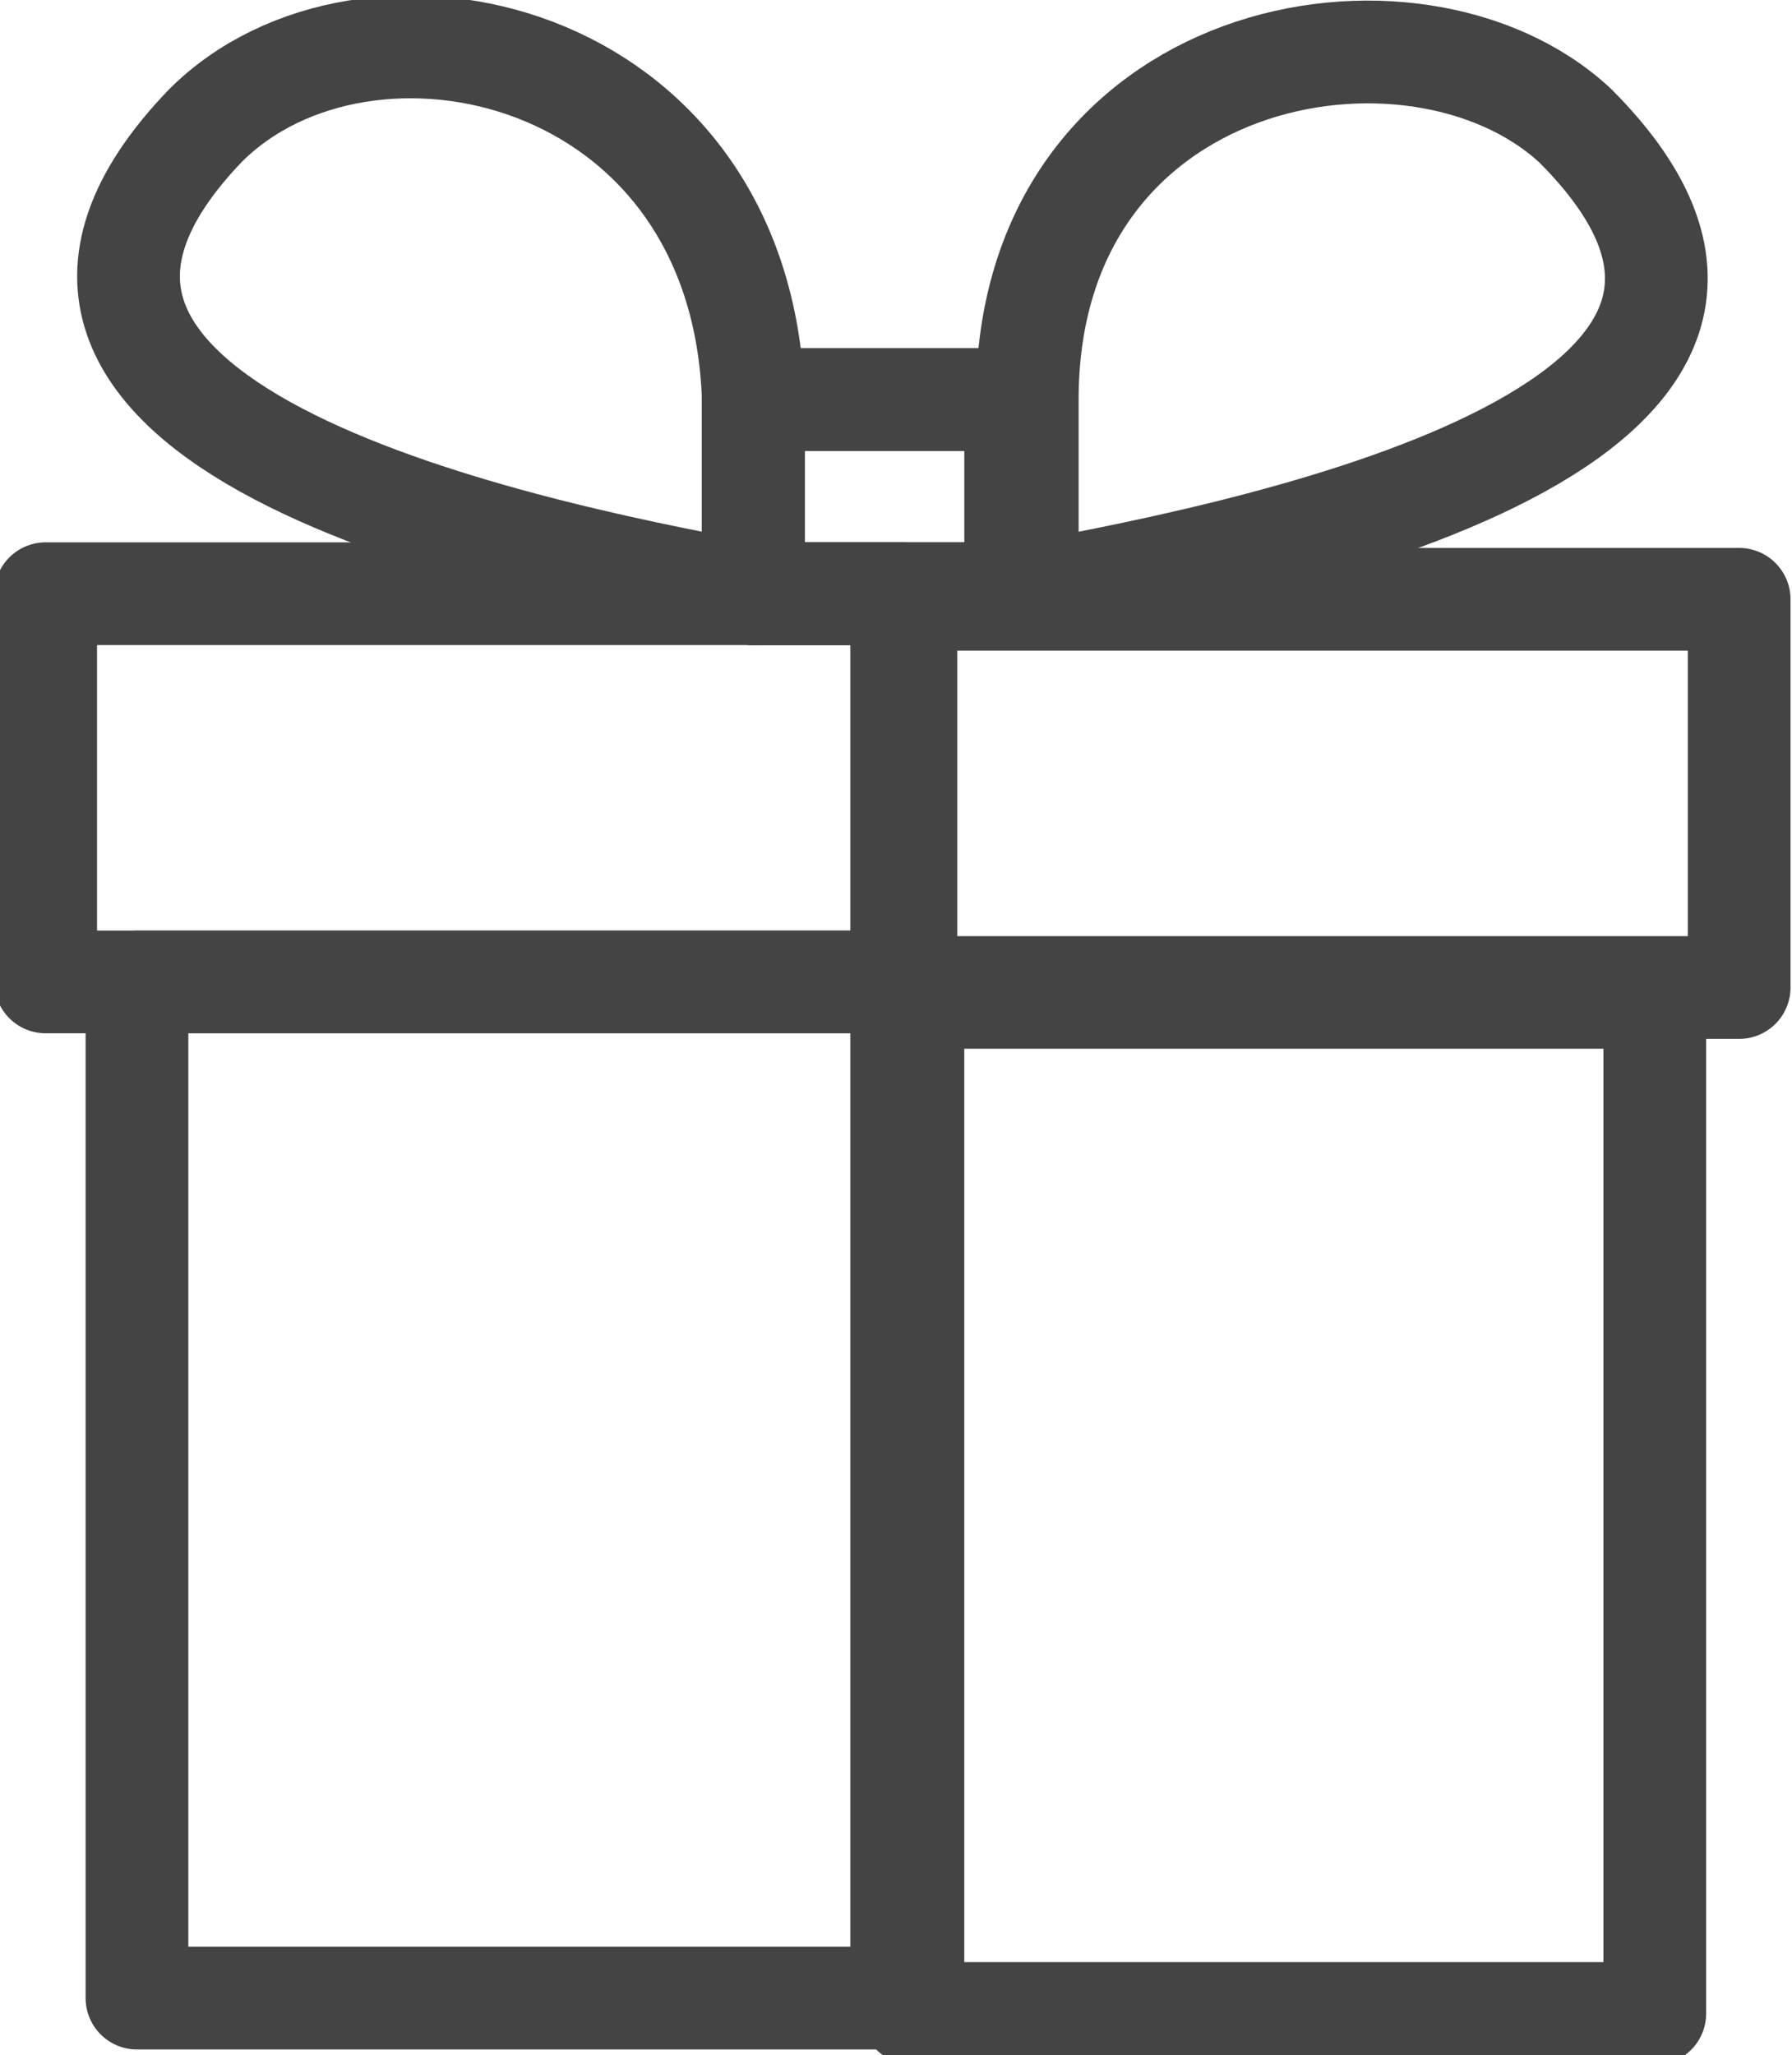 <?xml version="1.0" encoding="utf-8"?>
<!-- Generator: Adobe Illustrator 24.0.1, SVG Export Plug-In . SVG Version: 6.00 Build 0)  -->
<svg version="1.1" id="Layer_1" xmlns="http://www.w3.org/2000/svg" xmlns:xlink="http://www.w3.org/1999/xlink" x="0px" y="0px"
	 viewBox="0 0 15.7 18" style="enable-background:new 0 0 15.7 18;" xml:space="preserve">
<style type="text/css">
	.st0{fill:none;stroke:#444444;stroke-width:0.9;stroke-linecap:round;stroke-linejoin:round;stroke-miterlimit:10;}
</style>
<g>
	<rect x="0.4" y="5.2" class="st0" width="7.5" height="3.4"/>
	<rect x="1.2" y="8.6" class="st0" width="6.7" height="8.9"/>
	<rect x="8" y="5.2" transform="matrix(-1 -1.224647e-16 1.224647e-16 -1 23.237 13.849)" class="st0" width="7.3" height="3.4"/>
	<rect x="8" y="8.6" transform="matrix(-1 -1.224647e-16 1.224647e-16 -1 22.498 26.235)" class="st0" width="6.5" height="8.9"/>
	<g>
		<path class="st0" d="M13.8,1.1C12.4-0.2,9,0.4,9,3.5v1.7C11.2,4.8,16.4,3.7,13.8,1.1z"/>
	</g>
	<g>
		<path class="st0" d="M1.8,1.1c1.4-1.4,4.7-0.7,4.8,2.4v1.7C4.4,4.8-0.7,3.7,1.8,1.1z"/>
	</g>
	<rect x="6.6" y="3.5" class="st0" width="2.3" height="1.7"/>
	<rect x="6.6" y="3.5" class="st0" width="2.3" height="1.7"/>
</g>
</svg>
